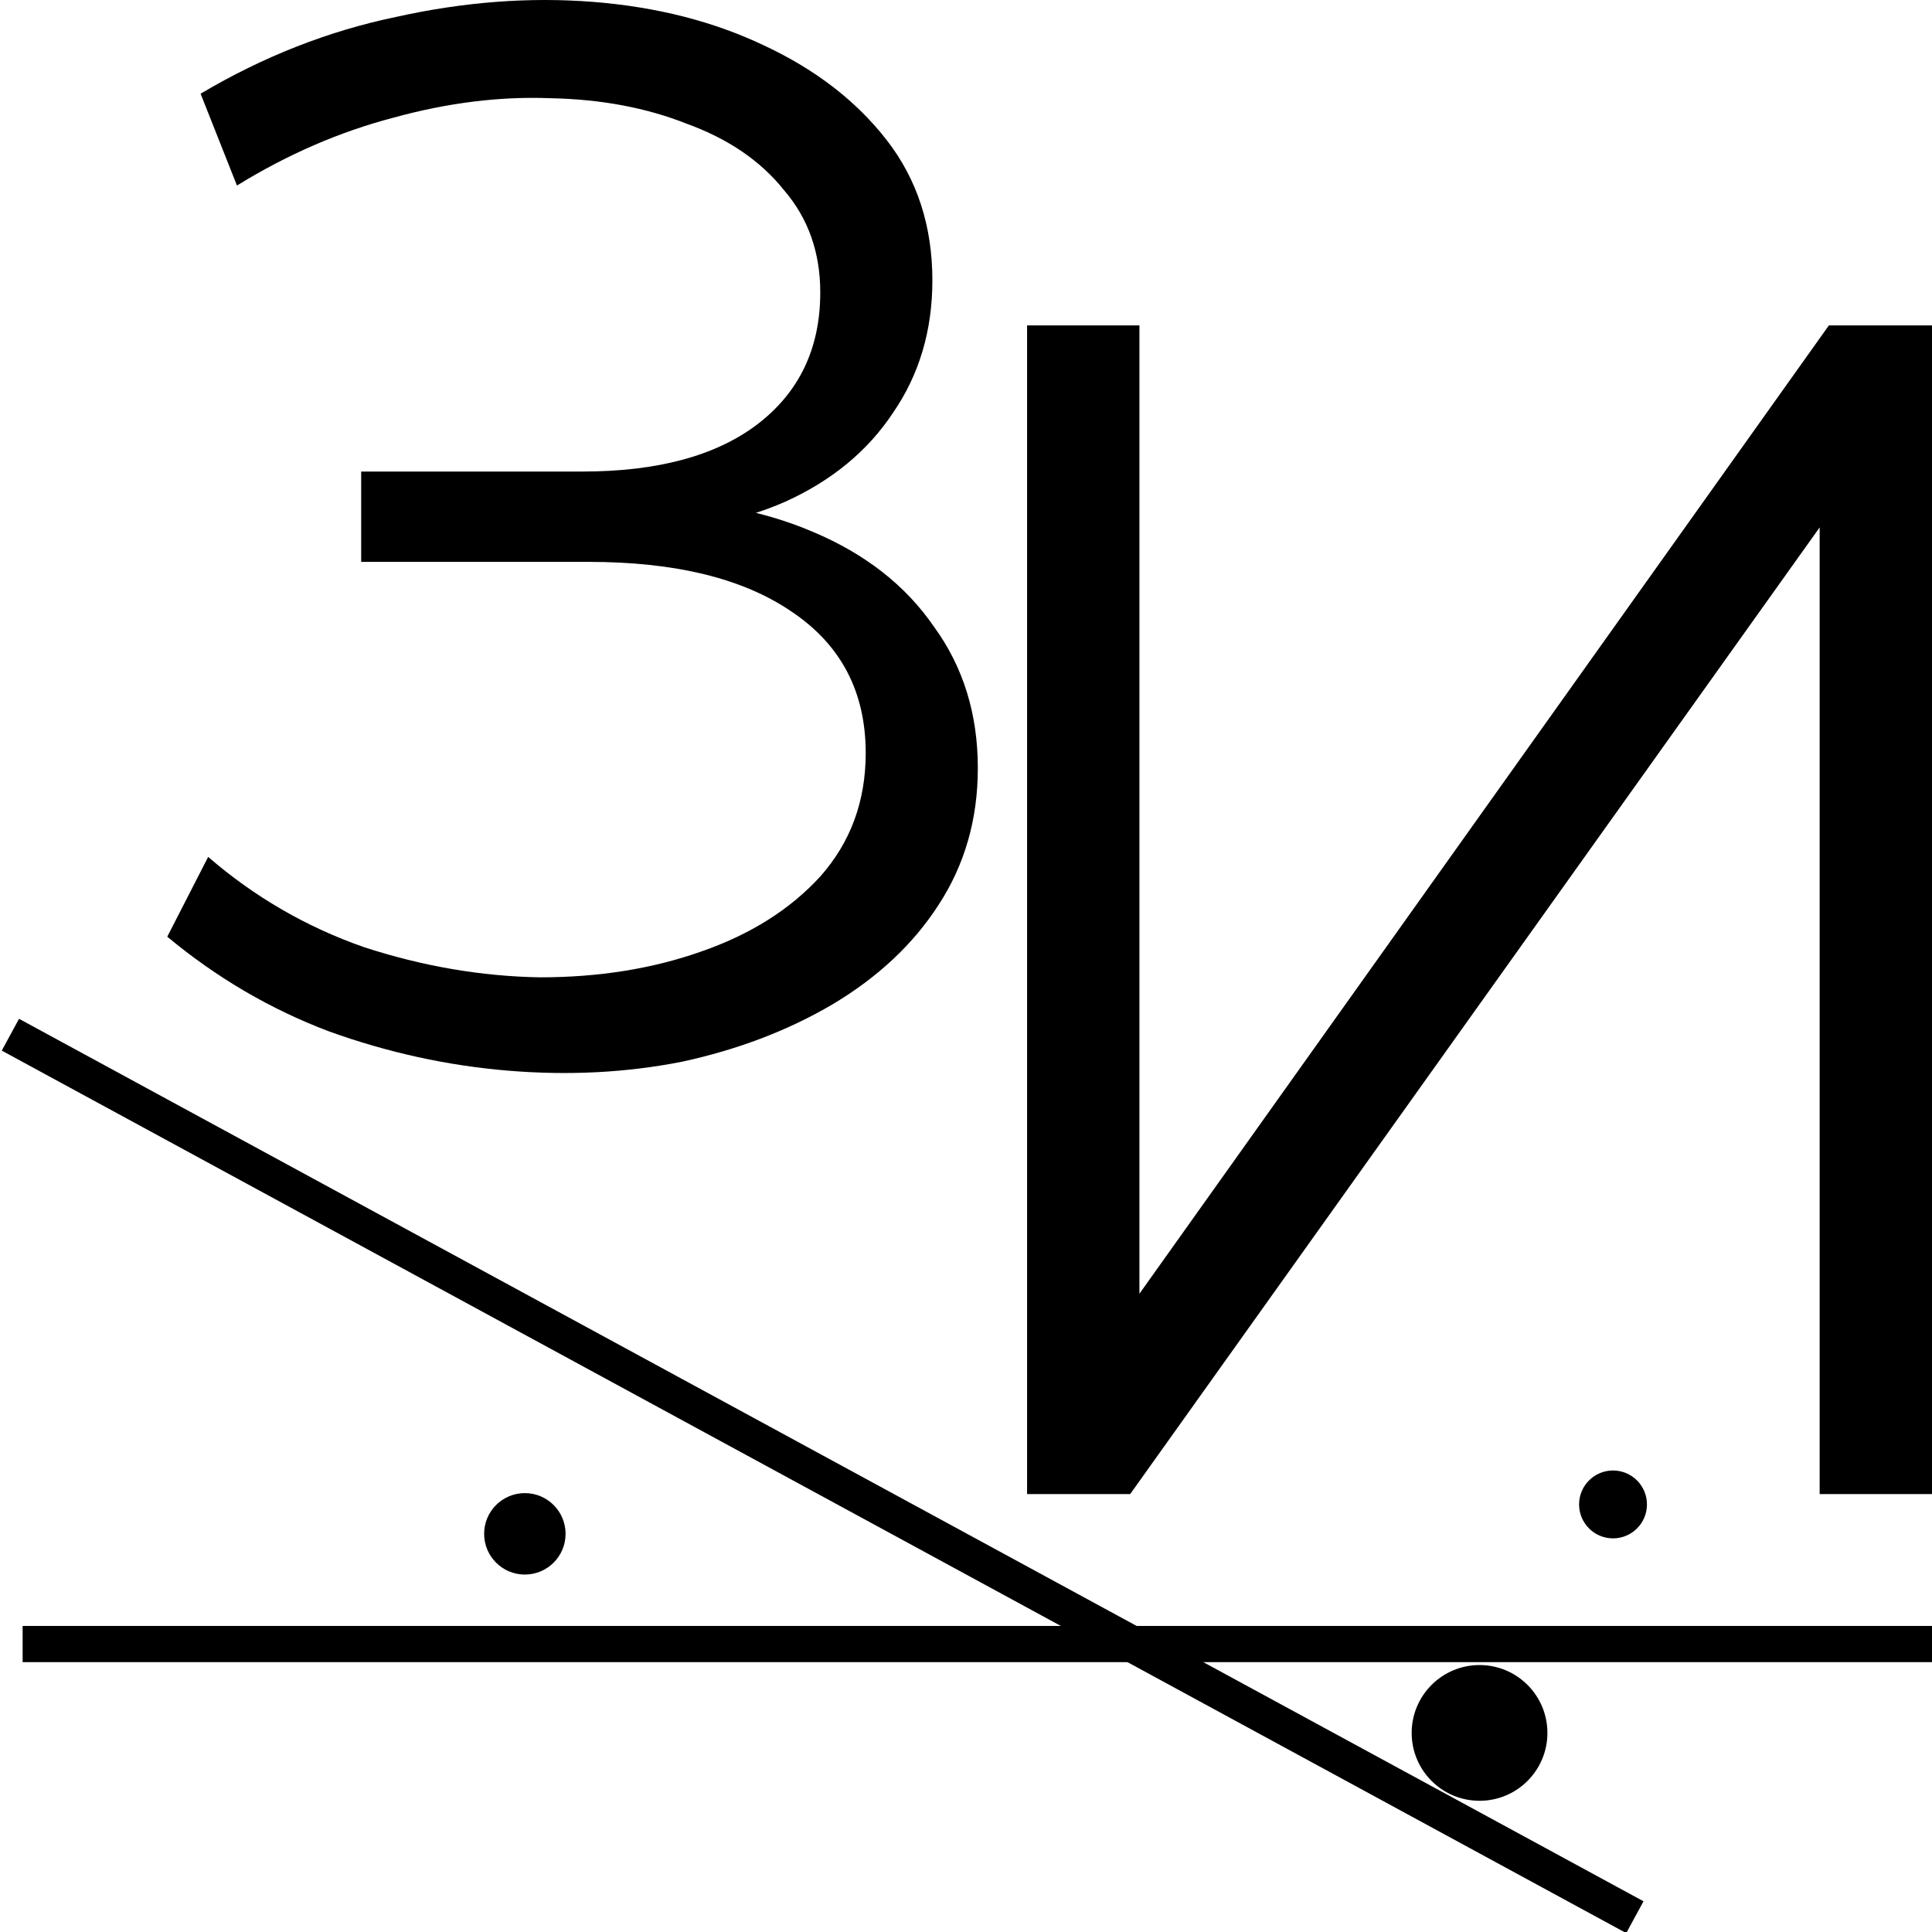 <svg width="427" height="427" viewBox="0 0 427 427" fill="none" xmlns="http://www.w3.org/2000/svg">
<g clip-path="url(#clip0_1206_39)">
<path d="M227 330.211V71.917H251.83V285.932L404.211 71.917H427V330.211H402.17V116.565L249.789 330.211H227Z" fill="black"/>
<path d="M36.966 207.023L46.007 189.389C56.276 198.261 67.773 204.915 80.498 209.351C93.445 213.566 106.393 215.784 119.341 216.005C132.289 216.005 144.12 214.12 154.836 210.35C165.775 206.579 174.593 201.034 181.29 193.715C187.987 186.173 191.335 177.08 191.335 166.433C191.335 152.903 185.866 142.479 174.927 135.159C164.212 127.84 149.255 124.18 130.056 124.18H79.828V104.218H128.717C145.237 104.218 158.073 100.78 167.226 93.905C176.602 86.807 181.29 77.048 181.29 64.627C181.29 55.755 178.611 48.214 173.253 42.003C168.119 35.571 160.975 30.692 151.822 27.365C142.893 23.816 132.847 21.93 121.685 21.709C110.523 21.265 98.915 22.707 86.86 26.034C75.028 29.139 63.531 34.13 52.37 41.005L44.333 20.71C58.174 12.504 72.573 6.848 87.53 3.743C102.487 0.416 116.997 -0.693 131.061 0.416C145.125 1.525 157.738 4.741 168.9 10.064C180.285 15.387 189.326 22.374 196.023 31.024C202.721 39.675 206.069 49.988 206.069 61.965C206.069 73.055 203.167 82.815 197.363 91.243C191.782 99.671 183.857 106.214 173.588 110.872C163.542 115.308 151.599 117.526 137.758 117.526L139.098 110.207C154.724 110.207 168.23 112.647 179.615 117.526C191.224 122.406 200.153 129.393 206.404 138.486C212.878 147.358 216.115 157.783 216.115 169.76C216.115 181.072 213.213 191.164 207.409 200.036C201.828 208.686 194.014 216.005 183.969 221.994C174.146 227.761 163.096 231.975 150.818 234.637C138.54 237.076 125.703 237.742 112.309 236.633C98.915 235.524 85.744 232.64 72.796 227.983C59.848 223.103 47.905 216.116 36.966 207.023Z" fill="black"/>
<path d="M5 363.357H427" stroke="black" stroke-width="8"/>
<path d="M116 348C120.971 348 125 343.971 125 339C125 334.029 120.971 330 116 330C111.029 330 107 334.029 107 339C107 343.971 111.029 348 116 348Z" fill="black"/>
<path d="M356.5 340C360.642 340 364 336.642 364 332.5C364 328.358 360.642 325 356.5 325C352.358 325 349 328.358 349 332.5C349 336.642 352.358 340 356.5 340Z" fill="black"/>
<path d="M342 383C342 391.284 335.284 398 327 398C318.716 398 312 391.284 312 383C312 374.716 318.716 368 327 368C335.284 368 342 374.716 342 383Z" fill="black"/>
<path d="M2.299 228.685L361.331 423.726" stroke="black" stroke-width="8"/>
</g>
<defs>
<clipPath id="clip0_1206_39">
<rect width="427" height="427" fill="white"/>
</clipPath>
</defs>
</svg>
